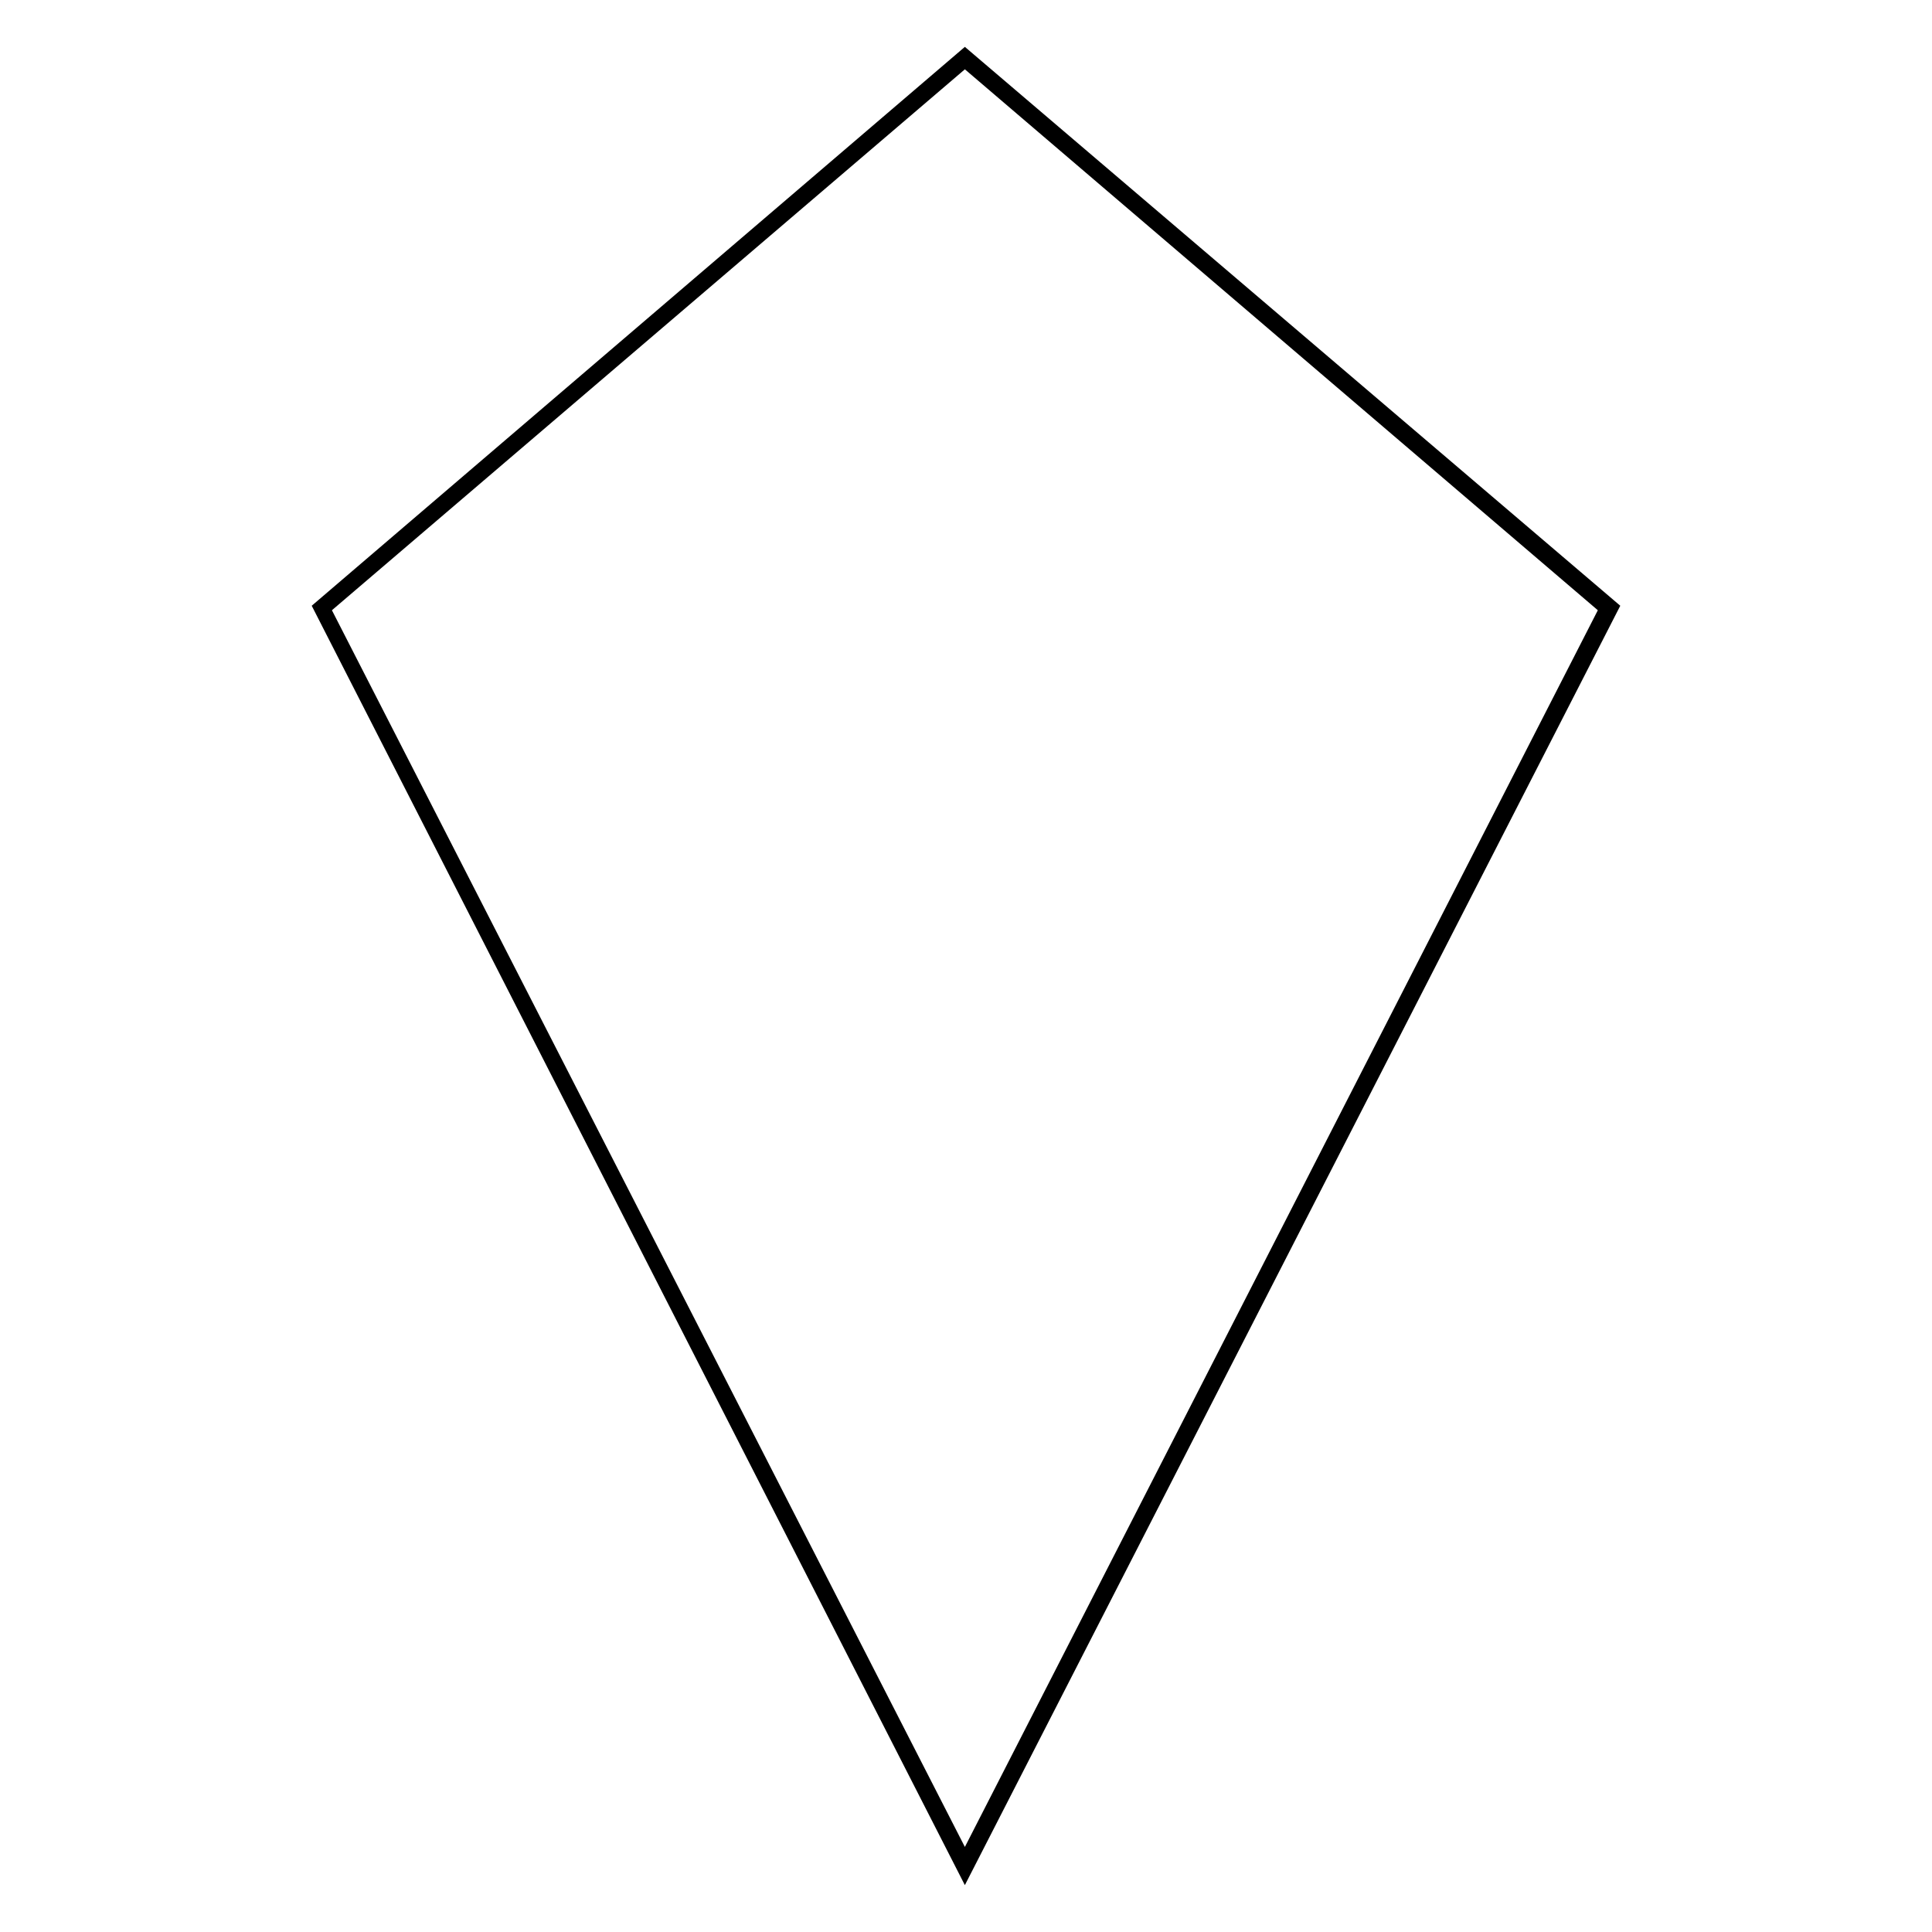 <?xml version="1.0" encoding="UTF-8"?>
<!-- Uploaded to: SVG Repo, www.svgrepo.com, Generator: SVG Repo Mixer Tools -->
<svg fill="#000000" width="800px" height="800px" version="1.1" viewBox="144 144 512 512" xmlns="http://www.w3.org/2000/svg">
 <path d="m226.61 304.53 173.09-148.11 173.69 148.11-173.69 339.05zm5.352 1.191 167.74 327.74 167.74-327.74-167.74-143.35z" fill-rule="evenodd"/>
</svg>